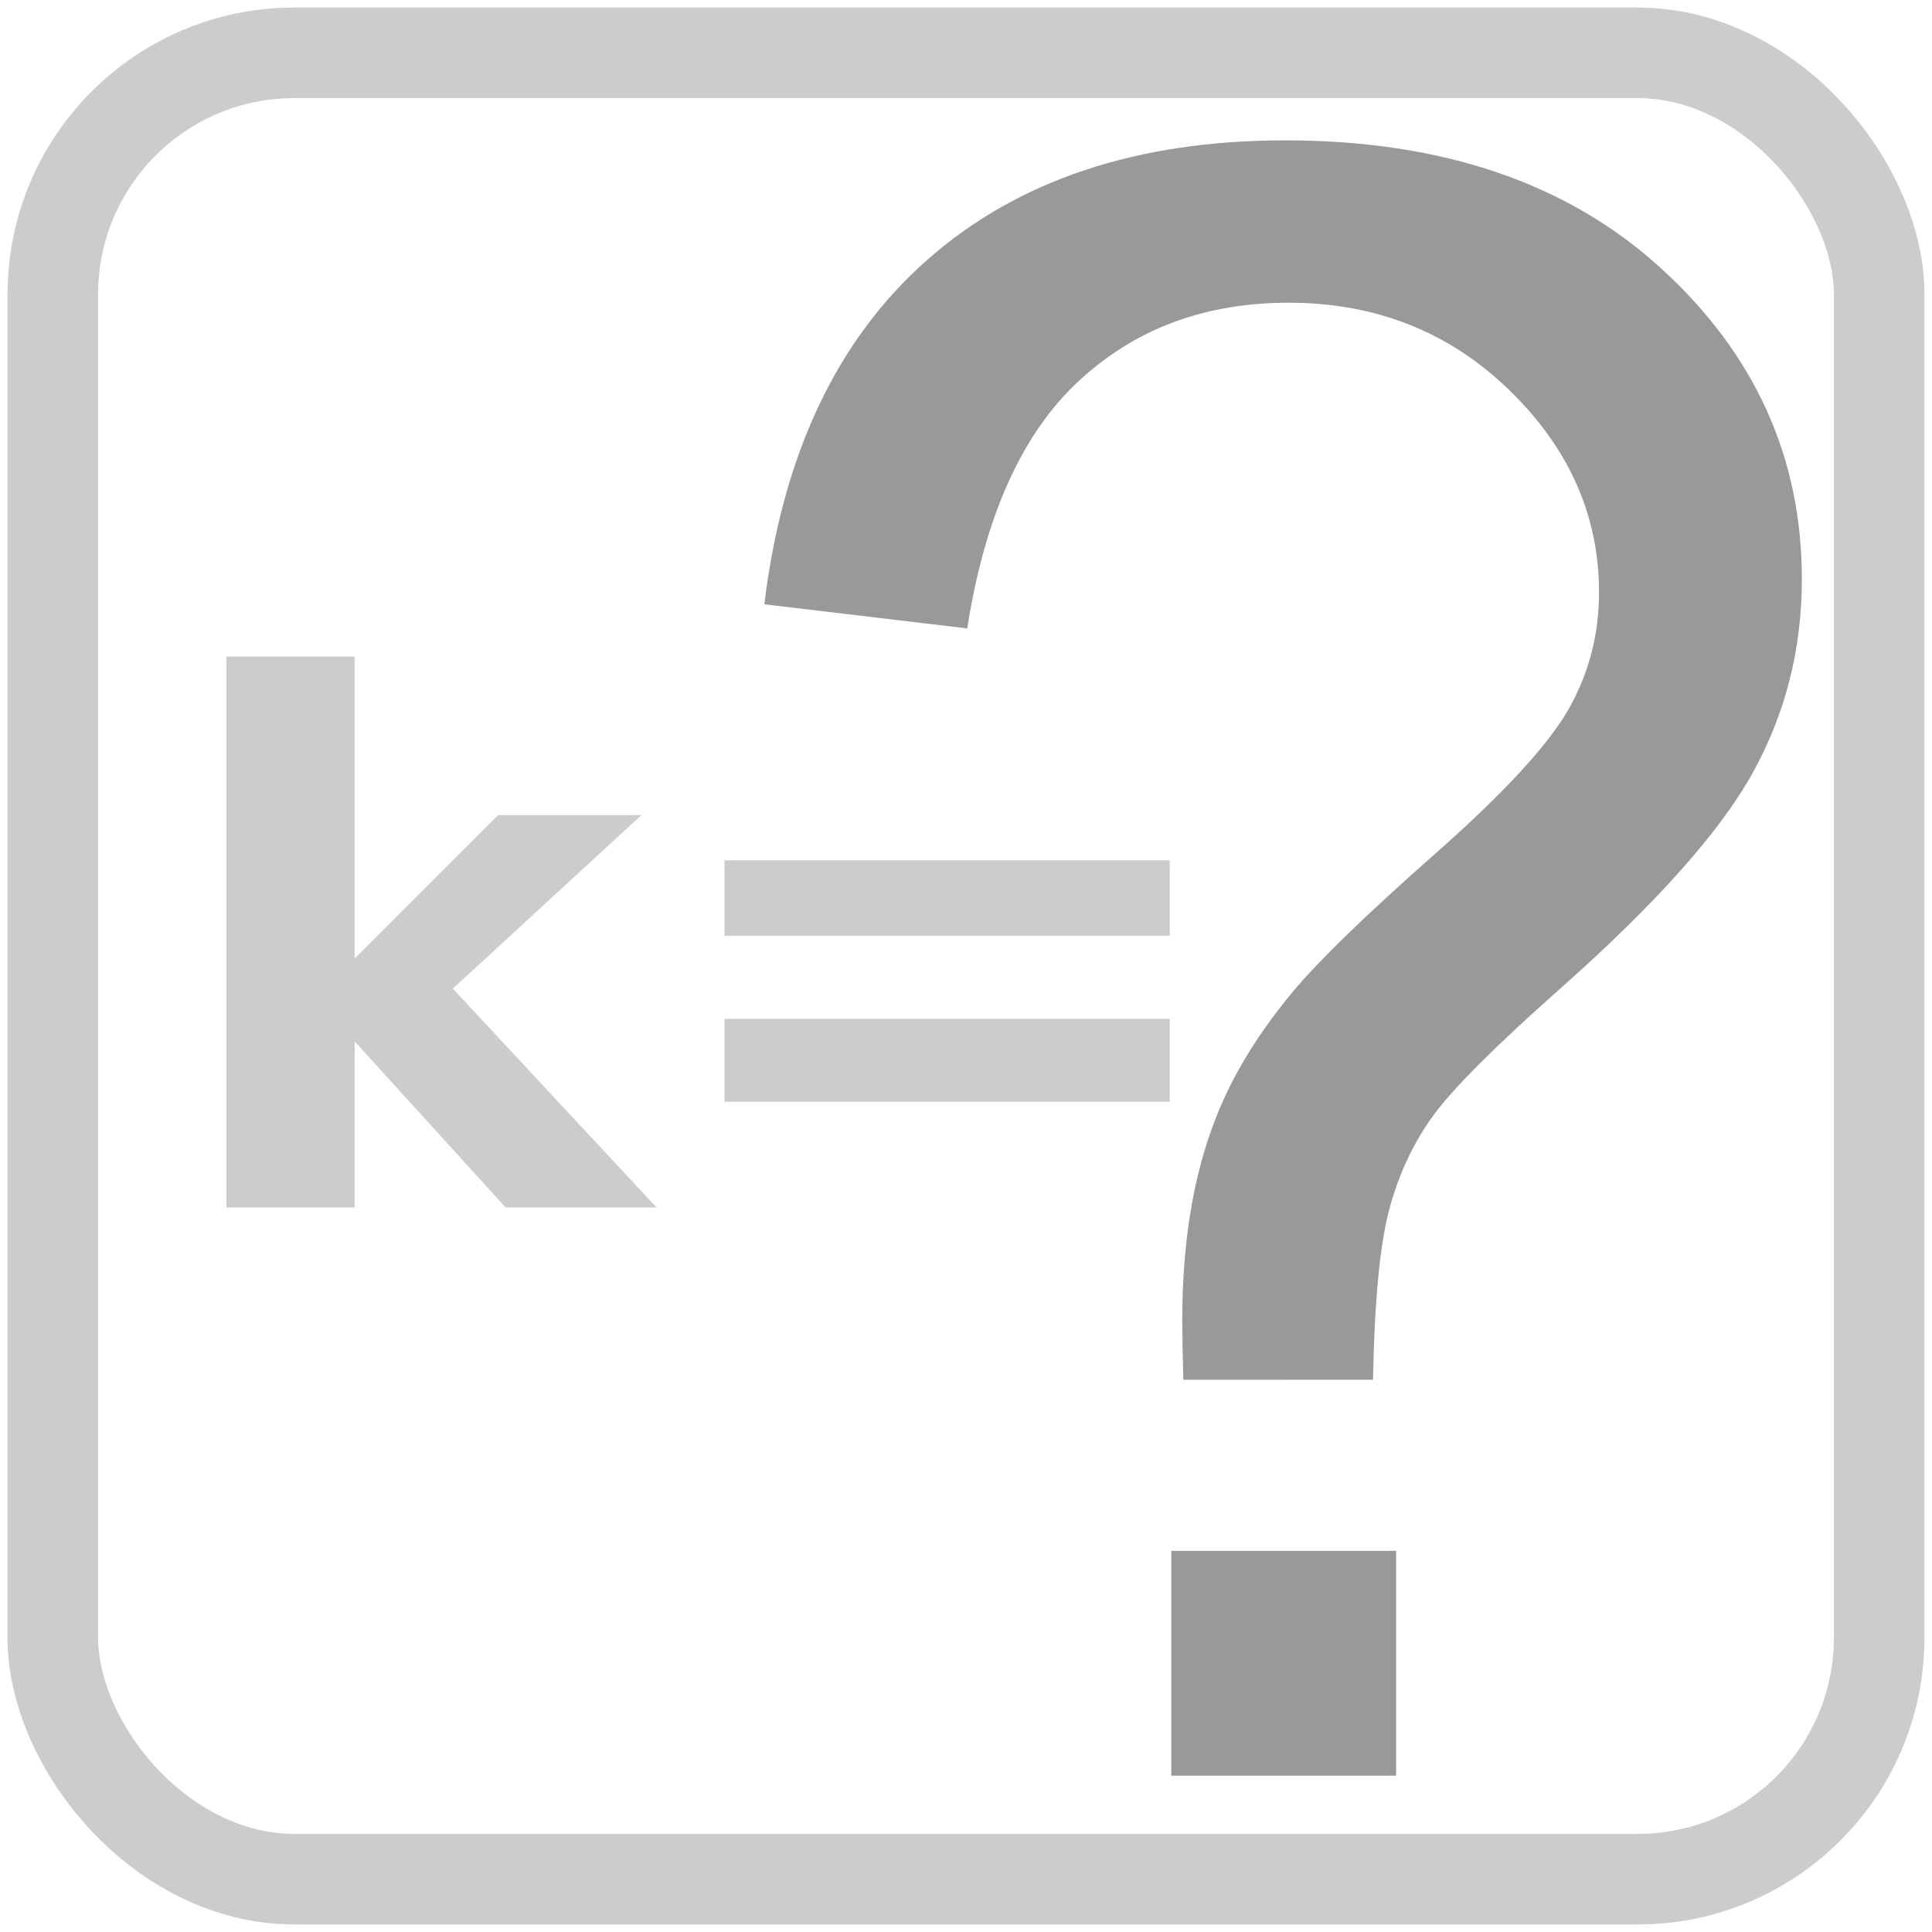 <?xml version="1.0"?>
<svg xmlns="http://www.w3.org/2000/svg" xmlns:rdf="http://www.w3.org/1999/02/22-rdf-syntax-ns#" xmlns:cc="http://creativecommons.org/ns#" xmlns:dc="http://purl.org/dc/elements/1.1/" version="1.0" height="256" width="256"><title>OpenStreetMap key element query icon</title><g><path fill="#ccc" stroke="none" d="M 030 087 L 047 087 L 047 127 L 066 108 L 085 108 L 060 131 L 087 160 L 067 160 L 047 138 L 047 160 L 030 160 z"/><path fill="#ccc" stroke="none" d="M 096 114 L 155 114 L 155 124 L 096 124 z M 096 135 L 155 135 L 155 146 L 096 146 z"/><path fill="#999" d="m 156.798 182.825 c -0.097 -3.488 -0.145 -6.104 -0.145 -7.848 -0 -10.27 1.453 -19.135 4.36 -26.595 2.131 -5.619 5.571 -11.287 10.319 -17.004 3.488 -4.166 9.761 -10.246 18.82 -18.239 9.058 -7.993 14.944 -14.363 17.657 -19.11 2.713 -4.747 4.069 -9.931 4.069 -15.55 -0 -10.173 -3.972 -19.11 -11.917 -26.813 -7.945 -7.702 -17.681 -11.553 -29.211 -11.554 -11.142 0 -20.443 3.488 -27.903 10.464 -7.468 6.971 -12.358 17.87 -14.684 32.693 l -26.886 -3.197 c 2.422 -19.861 9.616 -35.072 21.581 -45.633 11.965 -10.56 27.781 -15.84 47.449 -15.84 20.83 0 37.445 5.668 49.847 17.004 12.401 11.336 18.602 25.045 18.602 41.128 -0 9.301 -2.18 17.875 -6.54 25.723 -4.36 7.848 -12.885 17.391 -25.577 28.629 -8.526 7.557 -14.096 13.128 -16.713 16.713 -2.616 3.585 -4.554 7.702 -5.813 12.352 -1.26 4.651 -1.986 12.208 -2.18 22.671 z m -1.599 52.463 v -29.792 h 29.792 v 29.792 z"/><rect width="242" height="242" stroke="#ccc" fill="none" stroke-width="12" ry="32" x="7" y="7"/></g></svg>
